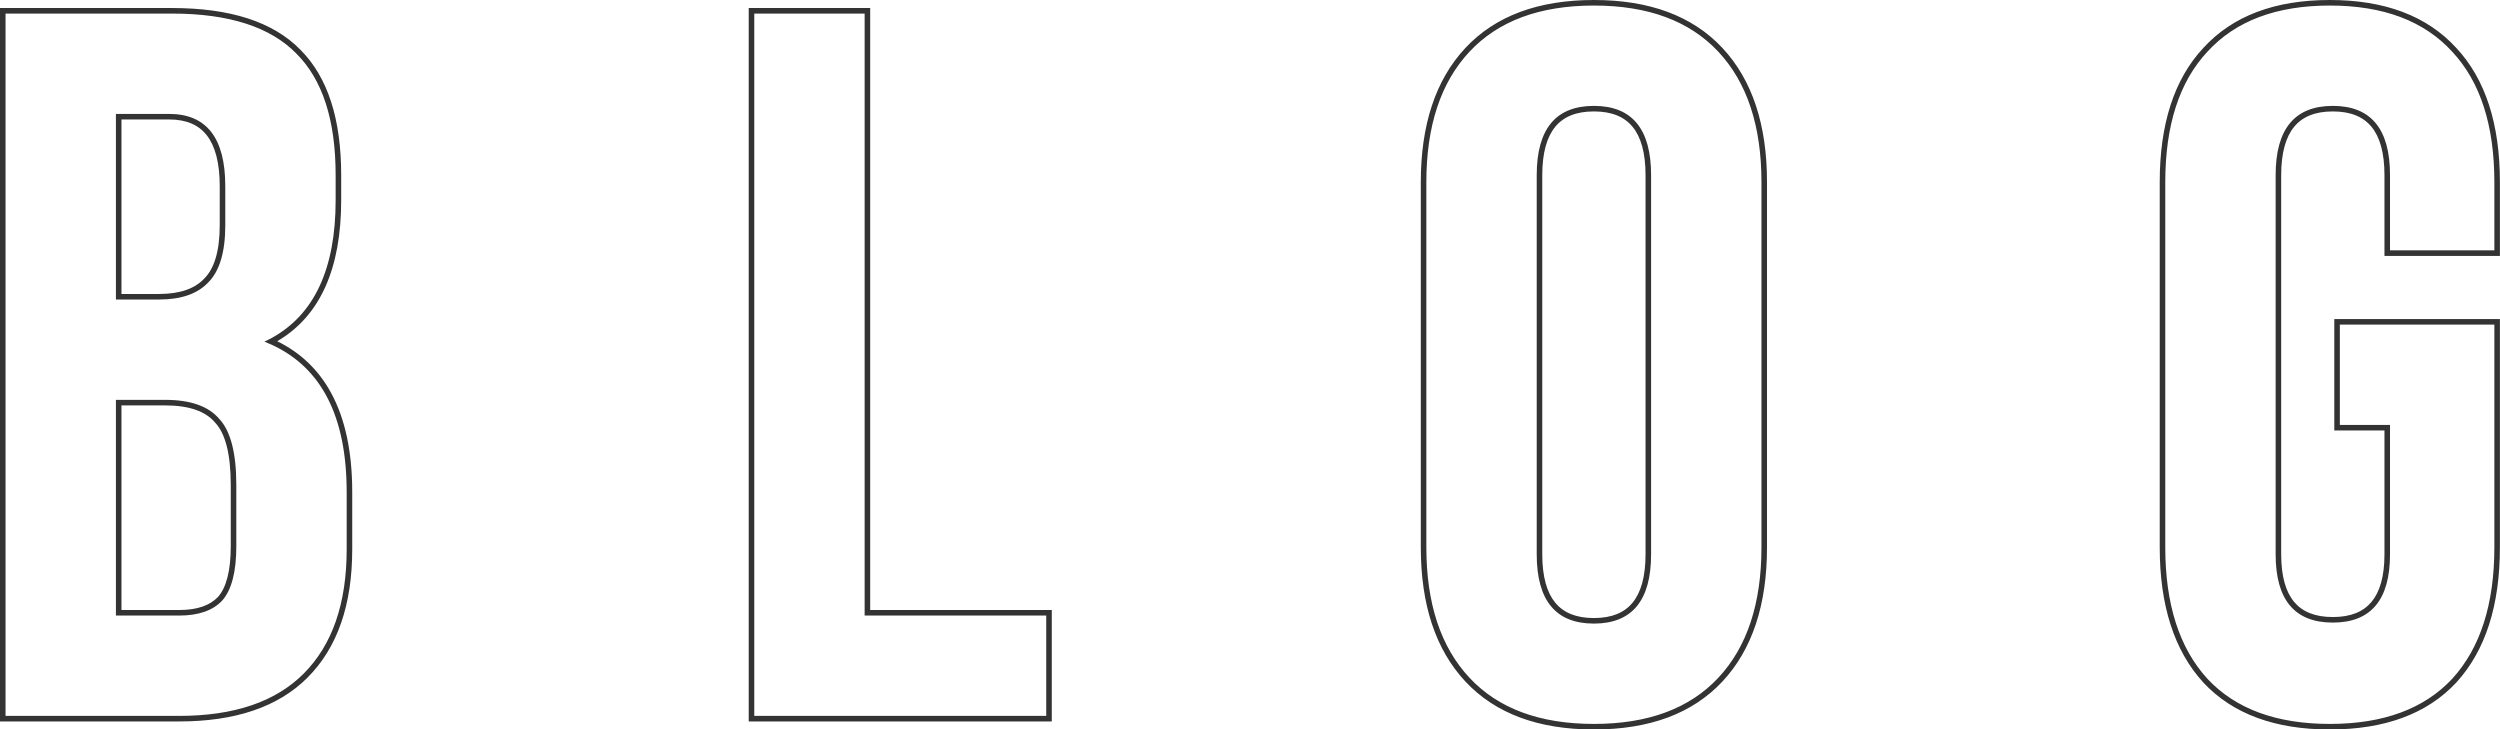 <?xml version="1.0" encoding="UTF-8"?> <svg xmlns="http://www.w3.org/2000/svg" width="5103" height="1489" viewBox="0 0 5103 1489" fill="none"> <path fill-rule="evenodd" clip-rule="evenodd" d="M0 1472.62V16.384H351.293C468.792 16.384 557.03 43.992 613.303 101.672C669.484 157.888 696.442 243.961 696.442 357.437V408.636C696.442 547.707 653.827 645.132 565.863 696.509C613.415 719.835 650.099 754.882 675.598 801.527C704.778 854.906 718.97 922.825 718.97 1004.59V1121.32C718.97 1233.89 689.054 1321.82 627.588 1383.28C567.417 1443.45 479.422 1472.62 365.629 1472.62H0ZM553.57 703.237C549.047 701.186 544.426 699.239 539.705 697.397C544.291 695.265 548.769 693.019 553.138 690.658C641.119 643.119 685.109 549.112 685.109 408.636V357.437C685.109 245.482 658.486 162.881 605.239 109.634C551.992 55.022 467.344 27.716 351.293 27.716H11.333V1461.28H365.629C477.583 1461.28 562.232 1432.61 619.575 1375.27C678.283 1316.56 707.637 1231.91 707.637 1121.32V1004.59C707.637 850.278 656.281 749.827 553.57 703.237ZM439.086 862.636L438.878 862.389C420.119 840.112 387.281 827.511 336.957 827.511H247.94V1245.16H365.629C403.311 1245.16 429.064 1235.45 445.28 1218.17C461.55 1199.47 471.029 1166.14 471.029 1115.18V990.254C471.029 925.239 459.348 884.09 439.308 862.871L439.086 862.636ZM453.691 1225.77C434.576 1246.25 405.222 1256.49 365.629 1256.49H236.608V816.178H336.957C388.839 816.178 425.702 829.149 447.547 855.089C470.757 879.665 482.362 924.72 482.362 990.254V1115.18C482.362 1167.06 472.805 1203.92 453.691 1225.77ZM416.884 568.676L417.006 568.554C437.051 548.509 448.502 513.329 448.502 459.834V379.964C448.502 331.97 439.116 298.059 422.218 276.332C405.74 255.147 380.764 243.844 345.149 243.844H247.94V600.05H324.67C367.919 600.05 397.825 588.926 416.767 568.801L416.884 568.676ZM236.608 611.383V232.512H345.149C421.606 232.512 459.835 281.662 459.835 379.964V459.834C459.835 514.447 448.229 553.358 425.019 576.568C403.174 599.778 369.725 611.383 324.67 611.383H236.608ZM1528.29 1472.62V16.384H1776.23V1245.16H2146.9V1472.62H1528.29ZM1764.89 1256.49V27.716H1539.62V1461.28H2135.57V1256.49H1764.89ZM3148.08 357.437V1131.56C3148.08 1177.39 3157.59 1209.65 3174.67 1230.33C3191.41 1250.59 3216.95 1261.54 3253.48 1261.54C3290.02 1261.54 3315.56 1250.59 3332.3 1230.33C3349.38 1209.65 3358.88 1177.39 3358.88 1131.56V357.437C3358.88 311.61 3349.38 279.347 3332.3 258.673C3315.56 238.413 3290.02 227.461 3253.48 227.461C3216.95 227.461 3191.41 238.413 3174.67 258.673C3157.59 279.347 3148.08 311.61 3148.08 357.437ZM2900.14 1117.23V371.772C2900.14 255.195 2930.01 163.324 2991.26 97.799C3052.68 32.091 3140.71 0 3253.48 0C3366.26 0 3454.28 32.091 3515.71 97.799C3576.96 163.324 3606.82 255.195 3606.82 371.772V1117.23C3606.82 1233.81 3576.96 1325.68 3515.71 1391.2C3454.28 1456.91 3366.26 1489 3253.48 1489C3140.71 1489 3052.68 1456.91 2991.26 1391.2C2930.01 1325.68 2900.14 1233.81 2900.14 1117.23ZM4764.77 878.71V651.249H5102.82V1117.23C5102.82 1235.06 5073.7 1327.6 5013.84 1393.15L5013.8 1393.2L5013.76 1393.24C4953.68 1457.61 4867 1489 4755.62 1489C4644.25 1489 4557.57 1457.61 4497.49 1393.24L4497.45 1393.2L4497.41 1393.15C4437.55 1327.6 4408.43 1235.06 4408.43 1117.23V371.772C4408.43 253.992 4437.53 162.088 4497.43 97.866C4557.5 32.104 4644.2 0 4755.62 0C4867.05 0 4953.76 32.105 5013.82 97.867C5073.72 162.089 5102.82 253.992 5102.82 371.772V522.366H4867.17V357.437C4867.17 311.61 4857.66 279.347 4840.58 258.673C4823.85 238.413 4798.3 227.461 4761.77 227.461C4725.24 227.461 4699.69 238.413 4682.96 258.673C4665.88 279.347 4656.37 311.61 4656.37 357.437V1131.56C4656.37 1176.68 4665.86 1208.4 4682.9 1228.73C4699.62 1248.67 4725.18 1259.49 4761.77 1259.49C4798.36 1259.49 4823.92 1248.67 4840.63 1228.73C4857.67 1208.4 4867.17 1176.68 4867.17 1131.56V878.71H4764.77ZM4878.5 867.377V1131.56C4878.5 1224.4 4839.59 1270.82 4761.77 1270.82C4683.95 1270.82 4645.04 1224.4 4645.04 1131.56V357.437C4645.04 263.231 4683.95 216.128 4761.77 216.128C4839.59 216.128 4878.5 263.231 4878.5 357.437V511.033H5091.49V371.772C5091.49 255.722 5062.82 166.977 5005.48 105.538C4948.13 42.735 4864.85 11.333 4755.62 11.333C4646.4 11.333 4563.12 42.735 4505.77 105.538C4448.43 166.977 4419.76 255.722 4419.76 371.772V1117.23C4419.76 1233.28 4448.43 1322.71 4505.77 1385.51C4563.12 1446.95 4646.4 1477.67 4755.62 1477.67C4864.85 1477.67 4948.13 1446.95 5005.48 1385.51C5062.82 1322.71 5091.49 1233.28 5091.49 1117.23V662.582H4776.1V867.377H4878.5ZM3136.75 1131.56V357.437C3136.75 263.231 3175.66 216.128 3253.48 216.128C3331.31 216.128 3370.22 263.231 3370.22 357.437V1131.56C3370.22 1225.77 3331.31 1272.87 3253.48 1272.87C3175.66 1272.87 3136.75 1225.77 3136.75 1131.56ZM2911.47 371.772V1117.23C2911.47 1231.91 2940.83 1320.66 2999.54 1383.46C3058.24 1446.27 3142.89 1477.67 3253.48 1477.67C3364.07 1477.67 3448.72 1446.27 3507.43 1383.46C3566.14 1320.66 3595.49 1231.91 3595.49 1117.23V371.772C3595.49 257.087 3566.14 168.342 3507.43 105.538C3448.72 42.735 3364.07 11.333 3253.48 11.333C3142.89 11.333 3058.24 42.735 2999.54 105.538C2940.83 168.342 2911.47 257.087 2911.47 371.772Z" fill="#333333"></path> </svg> 